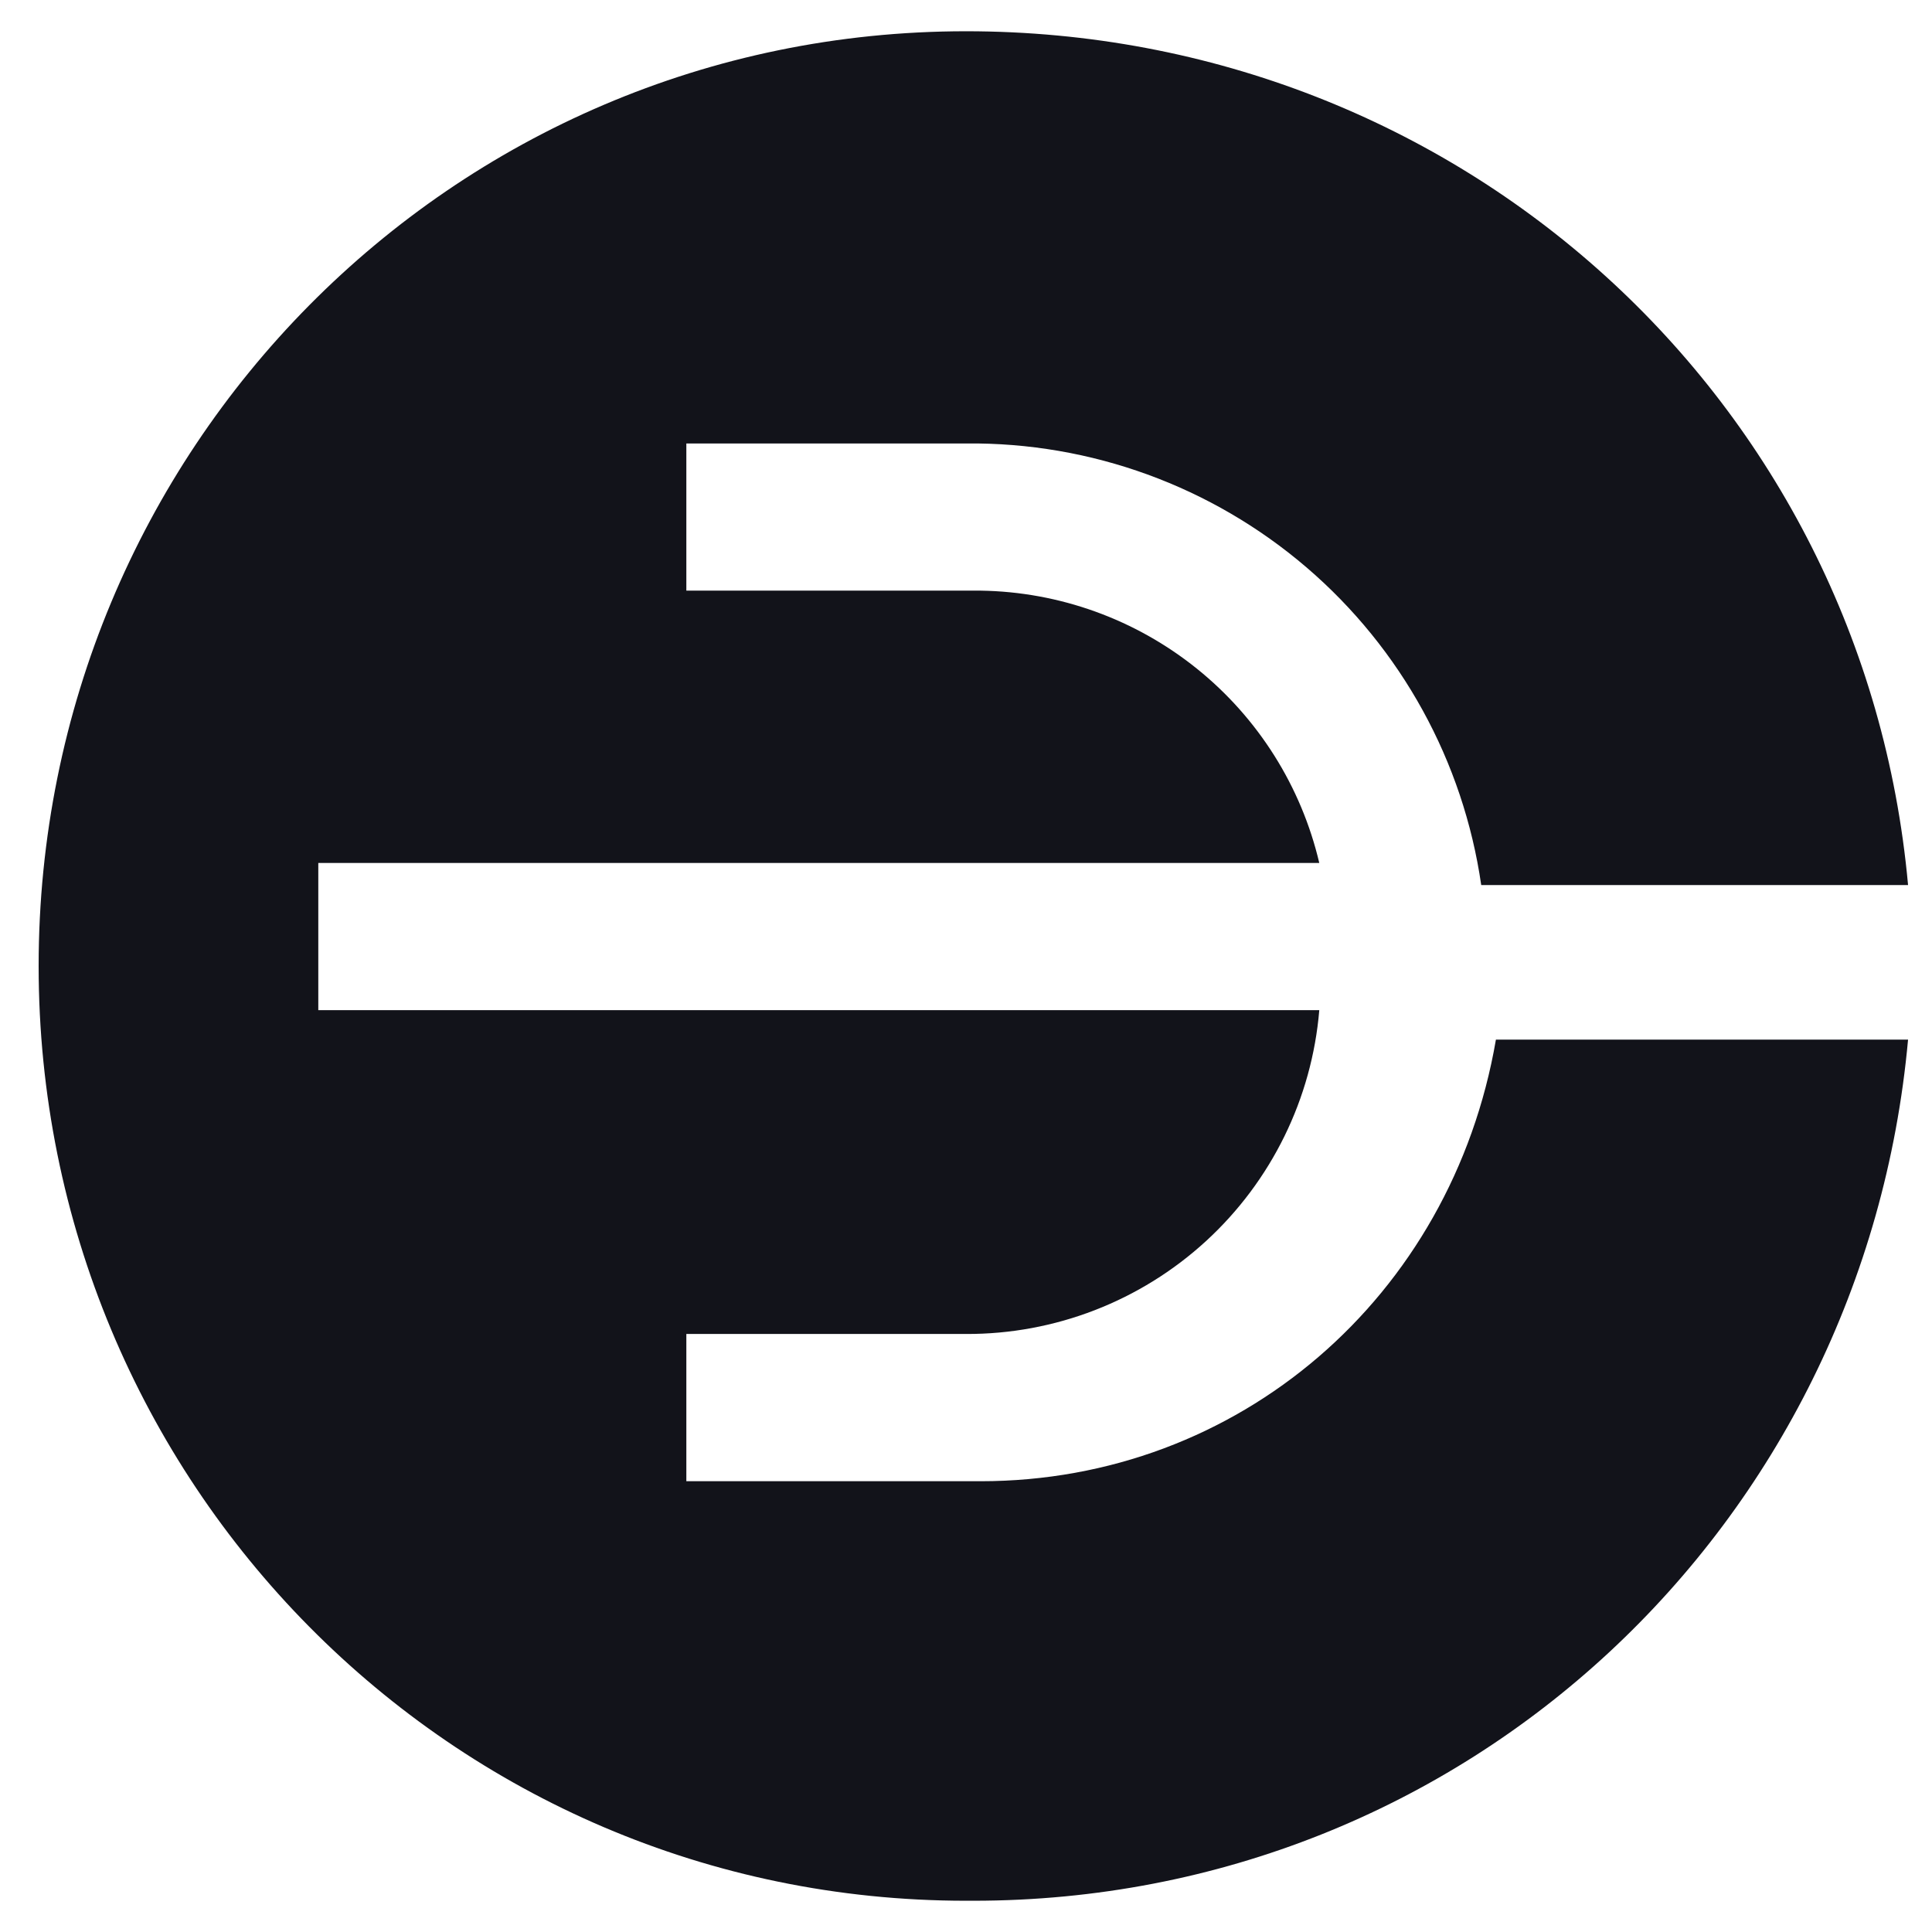 <svg width="28" height="28" viewBox="0 0 28 28" fill="none" xmlns="http://www.w3.org/2000/svg">
    <style>
        path {
            fill: #12131A;
        }
        @media ( prefers-color-scheme: dark ) {
            path {
                fill: #fff;
            }
        }
    </style>
    <path d="M14 27.547C6.533 27.547 0.56 21.467 0.56 14C0.56 6.533 6.533 0.453 14 0.453C21.147 0.453 27.013 5.787 27.653 12.827H21.467C21.208 11.037 20.309 9.401 18.936 8.224C17.562 7.047 15.809 6.408 14 6.427H9.947V8.56H14.213C15.354 8.577 16.456 8.975 17.345 9.69C18.234 10.405 18.859 11.396 19.12 12.507H4.613V14.64H19.12C19.013 15.923 18.426 17.118 17.477 17.988C16.529 18.857 15.287 19.338 14 19.333H9.947V21.467H14.213C17.947 21.467 21.04 18.8 21.68 15.067H27.653C27.013 22.107 21.253 27.547 14.107 27.547H14Z"/>
</svg>
